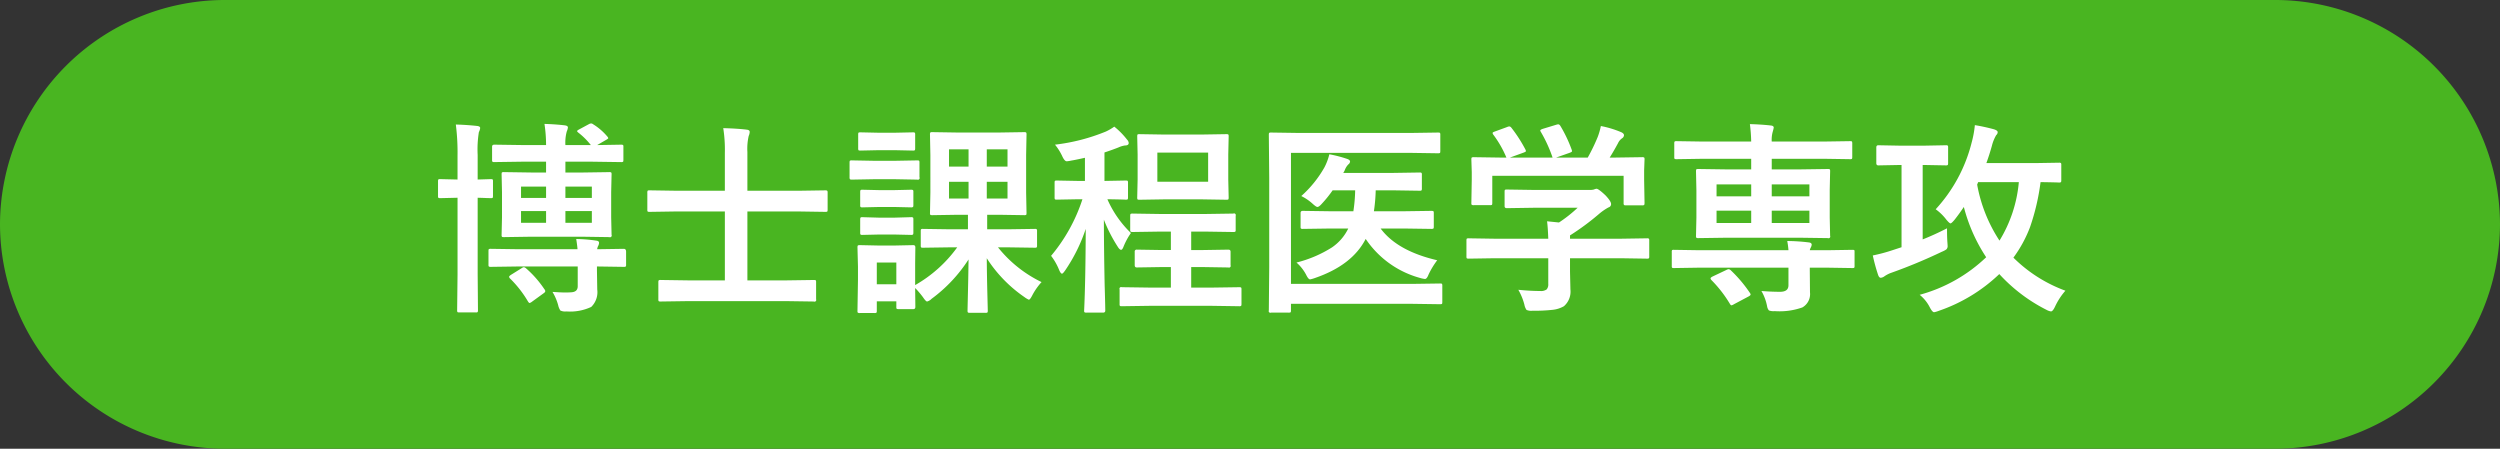 <svg xmlns="http://www.w3.org/2000/svg" id="&#x30EC;&#x30A4;&#x30E4;&#x30FC;_1" data-name="&#x30EC;&#x30A4;&#x30E4;&#x30FC; 1" viewBox="0 0 390 70"><rect x="0" y="0" width="390" height="70" fill="#333333" stroke="none"/><title>医学トップ</title><path d="M390,35a35.103,35.103,0,0,1-35,35H35A35.103,35.103,0,0,1,0,35H0A35.103,35.103,0,0,1,35,0H355a35.103,35.103,0,0,1,35,35Z" fill="#49b521"></path><path d="M74.906,19.974a1.914,1.914,0,0,1-.203.641,17.02,17.02,0,0,0-.188,3.547v3.844l2.047-.062c.166,0,.266.021.297.062a.539.539,0,0,1,.047.281v2.266c0,.177-.021.281-.062.312a.54.54,0,0,1-.281.047q-.047,0-.656-.016-.642-.031-1.391-.047V42.755l.047,5.625a.499.499,0,0,1-.062.312.488.488,0,0,1-.281.047h-2.562c-.167,0-.266-.021-.297-.062a.583.583,0,0,1-.047-.297l.063-5.594V30.849h-.078l-2.609.062c-.178,0-.281-.021-.312-.062a.583.583,0,0,1-.047-.297V28.286c0-.167.021-.266.062-.297a.581.581,0,0,1,.297-.047l2.609.062H71.375v-3.75a34.436,34.436,0,0,0-.266-4.828q1.702.047,3.281.219Q74.906,19.692,74.906,19.974Zm11.281,25.562q1.39.094,2.016.094.422,0,.891-.031,1.031-.047,1.031-.953V41.567H81l-4.422.062a.528.528,0,0,1-.328-.062.537.537,0,0,1-.047-.281v-2.125c0-.167.021-.266.062-.297a.628.628,0,0,1,.312-.047L81,38.88h9.094q-.047-.609-.203-1.594a23.316,23.316,0,0,1,3.109.25q.453.047.453.344a1.176,1.176,0,0,1-.172.547,1.826,1.826,0,0,0-.125.453l4.156-.062q.359,0,.359.453v2.016a.472.472,0,0,1-.055.289.51.51,0,0,1-.305.055l-4.187-.062V42.208l.047,2.953a3.21,3.21,0,0,1-.938,2.719,7.754,7.754,0,0,1-3.875.703,1.778,1.778,0,0,1-.938-.141,2.425,2.425,0,0,1-.344-.828A8.292,8.292,0,0,0,86.187,45.536ZM91.875,19.364a.856.856,0,0,1,.359-.109.641.641,0,0,1,.312.141,9.163,9.163,0,0,1,2.188,1.891.57.57,0,0,1,.156.266q0,.078-.359.281l-1.375.797,3.719-.062a.534.534,0,0,1,.328.062.408.408,0,0,1,.047.25v2.062c0,.167-.021.266-.063.297a.633.633,0,0,1-.312.047l-4.391-.062H88.203v1.688h2.625l4.219-.062a.498.498,0,0,1,.312.062.539.539,0,0,1,.047.281l-.062,2.781v3.922l.062,2.734a.271.271,0,0,1-.359.359l-4.219-.062H82.812l-4.219.062c-.167,0-.266-.021-.297-.062a.583.583,0,0,1-.047-.297l.062-2.734V29.974L78.25,27.192c0-.167.021-.266.062-.297a.535.535,0,0,1,.281-.047l4.219.062h2.375v-1.688H81.516l-4.391.062a.492.492,0,0,1-.313-.062.538.538,0,0,1-.047-.281v-2.062c0-.208.119-.312.359-.312l4.391.062h3.672a21.938,21.938,0,0,0-.25-3.297q1.702.047,3.141.219.516.063.516.328a1.901,1.901,0,0,1-.172.609,6.506,6.506,0,0,0-.219,2.141h3.969a11.256,11.256,0,0,0-1.969-1.953c-.115-.094-.172-.167-.172-.219,0-.062.083-.141.25-.234ZM82.016,41.817a16.359,16.359,0,0,1,2.906,3.297.506.506,0,0,1,.141.297q0,.172-.266.344l-1.766,1.281a1.247,1.247,0,0,1-.406.234c-.073,0-.162-.084-.266-.25a17.127,17.127,0,0,0-2.781-3.562.482.482,0,0,1-.156-.266q0-.125.281-.312l1.703-1.062a.724.724,0,0,1,.312-.141A.645.645,0,0,1,82.016,41.817Zm-.734-10.938h3.906V29.114H81.281Zm0,3.875h3.906V32.927H81.281Zm11.047-5.641h-4.125v1.766h4.125Zm0,5.641V32.927h-4.125v1.828Z" fill="#fff"></path><path d="M107.375,46.974l-4.313.062a.494.494,0,0,1-.312-.062.539.539,0,0,1-.047-.281V44.021c0-.167.025-.266.078-.297a.488.488,0,0,1,.281-.047l4.313.062h5.703v-10.75h-7.688l-4.062.062c-.167,0-.266-.021-.297-.062a.537.537,0,0,1-.047-.281V30.067a.529.529,0,0,1,.062-.328.535.535,0,0,1,.281-.047l4.062.062h7.688V23.896a21.979,21.979,0,0,0-.25-3.906q2.265.063,3.641.234c.322.031.484.146.484.344a1.647,1.647,0,0,1-.156.641,8.903,8.903,0,0,0-.203,2.5v6.047h8.094l4.063-.062c.166,0,.271.026.312.078a.583.583,0,0,1,.047.297V32.708c0,.167-.021.266-.062.297a.584.584,0,0,1-.297.047l-4.063-.062h-8.094v10.75h6.047l4.328-.062c.166,0,.266.021.297.062a.539.539,0,0,1,.047.281v2.672a.261.261,0,0,1-.344.344l-4.328-.062Z" fill="#fff"></path><path d="M136.312,25.083h3.359l3.422-.062c.166,0,.266.021.297.062a.539.539,0,0,1,.047.281v2.281a.271.271,0,0,1-.344.375l-3.422-.062h-3.359l-3.422.062c-.178,0-.281-.026-.312-.078a.583.583,0,0,1-.047-.297V25.364c0-.167.021-.266.062-.297a.582.582,0,0,1,.297-.047Zm6.484,22.781q0,.359-.312.359h-2.312c-.167,0-.266-.021-.297-.062a.583.583,0,0,1-.047-.297v-.859h-3.047v1.469a.499.499,0,0,1-.062.312.584.584,0,0,1-.297.047h-2.266a.57.57,0,0,1-.344-.062.584.584,0,0,1-.047-.297l.078-4.828V41.599l-.078-3c0-.177.025-.281.078-.312a.628.628,0,0,1,.312-.047l2.906.062h2.484l2.938-.062q.312,0,.312.359l-.031,2.453v3.422a20.714,20.714,0,0,0,6.562-5.891h-1.047l-4.297.062c-.167,0-.266-.021-.297-.062a.538.538,0,0,1-.047-.281v-2.25c0-.167.021-.266.062-.297a.535.535,0,0,1,.281-.047l4.297.062H151V33.505h-1.609l-3.969.062c-.167,0-.266-.021-.297-.062a.583.583,0,0,1-.047-.297l.062-3.188V24.192l-.062-3.188a.567.567,0,0,1,.062-.344.535.535,0,0,1,.281-.047l3.969.062h6.406l3.984-.062c.177,0,.281.026.312.078a.631.631,0,0,1,.047.312l-.062,3.188v5.828l.062,3.188c0,.177-.021.281-.062.312a.584.584,0,0,1-.297.047l-3.984-.062H154v2.266h3.109l4.312-.062a.498.498,0,0,1,.312.062.539.539,0,0,1,.047.281v2.25a.472.472,0,0,1-.055.289.51.51,0,0,1-.305.055l-4.312-.062h-1.422a19.61,19.61,0,0,0,6.797,5.422,9.779,9.779,0,0,0-1.453,2.078q-.344.672-.531.672a3.425,3.425,0,0,1-.703-.422,21.258,21.258,0,0,1-5.859-6.047q.015,2.469.094,5.625.062,2.406.062,2.531a.499.499,0,0,1-.062.312.54.54,0,0,1-.281.047h-2.469c-.167,0-.266-.026-.297-.078a.488.488,0,0,1-.047-.281q0-.188.031-1.469.094-3.844.125-6.5a23.146,23.146,0,0,1-5.766,6.141,1.512,1.512,0,0,1-.703.422q-.188,0-.641-.672a13.989,13.989,0,0,0-1.219-1.438ZM137.141,20.708H139.5l2.891-.062a.534.534,0,0,1,.328.062.539.539,0,0,1,.047.281v2.141c0,.177-.021.281-.062.312a.633.633,0,0,1-.312.047L139.5,23.427h-2.359l-2.906.062c-.178,0-.281-.021-.312-.062a.583.583,0,0,1-.047-.297V20.989c0-.167.021-.266.062-.297a.582.582,0,0,1,.297-.047Zm.125,8.953h2.141l2.688-.062a.572.572,0,0,1,.344.062.583.583,0,0,1,.047.297v2.047c0,.167-.026.266-.078.297a.633.633,0,0,1-.312.047l-2.688-.062h-2.141l-2.719.062a.492.492,0,0,1-.312-.062.537.537,0,0,1-.047-.281V29.958c0-.177.025-.281.078-.312a.488.488,0,0,1,.281-.047Zm0,4.297h2.141l2.688-.078a.572.572,0,0,1,.344.062.583.583,0,0,1,.047.297v2.047c0,.177-.026.281-.078.312a.633.633,0,0,1-.312.047l-2.688-.062h-2.141l-2.719.062a.492.492,0,0,1-.312-.062.583.583,0,0,1-.047-.297V34.239c0-.167.025-.271.078-.312a.488.488,0,0,1,.281-.047Zm2.562,7h-3.047v3.391h3.047Zm8.219-14.969h3.047v-2.688h-3.047Zm0,4.984h3.047V28.364h-3.047Zm9.125-7.672h-3.234v2.688h3.234Zm0,7.672V28.364h-3.234v2.609Z" fill="#fff"></path><path d="M173.828,19.755a12.002,12.002,0,0,1,1.984,2.016.852.852,0,0,1,.266.531c0,.261-.193.391-.578.391a3.712,3.712,0,0,0-1.031.312q-.907.36-2.172.781v4.438l3.297-.062q.281,0,.328.062a.583.583,0,0,1,.047.297v2.266c0,.177-.021.281-.062.312a.633.633,0,0,1-.312.047c-.042,0-.172-.005-.391-.016q-1.094-.031-2.453-.047a16.515,16.515,0,0,0,3.672,5.266,10.632,10.632,0,0,0-1.156,2.141q-.188.484-.375.484-.234,0-.547-.516a24.159,24.159,0,0,1-2.141-4.188q.015,5.125.125,10.312.031.891.078,2.891c.01.542.016.87.016.984,0,.208-.115.312-.344.312H169.5a.53.53,0,0,1-.328-.062.408.408,0,0,1-.047-.25q.218-4.547.25-12.75a26.038,26.038,0,0,1-3.203,6.469c-.24.344-.406.516-.5.516q-.188,0-.422-.516a9.309,9.309,0,0,0-1.281-2.266,26.477,26.477,0,0,0,4.891-8.828h-.672l-3.328.062c-.167,0-.266-.021-.297-.062a.583.583,0,0,1-.047-.297V28.521c0-.177.021-.281.062-.312a.535.535,0,0,1,.281-.047l3.328.062H169.25V24.614q-1.453.328-2.141.438a4.869,4.869,0,0,1-.703.109q-.344,0-.734-.875a8.652,8.652,0,0,0-1.094-1.719,30.004,30.004,0,0,0,7.938-2.047A8.065,8.065,0,0,0,173.828,19.755ZM179.359,47.708,175,47.771c-.167,0-.266-.021-.297-.062a.539.539,0,0,1-.047-.281V45.146A.261.261,0,0,1,175,44.802l4.359.062h3.297V41.661h-1.375l-3.938.062q-.328,0-.328-.344V39.271a.29.29,0,0,1,.328-.328l3.938.062h1.375v-2.875h-1.859l-4.094.062q-.281,0-.328-.062a.423.423,0,0,1-.063-.281v-2.188c0-.167.025-.266.078-.297a.628.628,0,0,1,.312-.047l4.094.062h7.469l4.125-.062a.271.271,0,0,1,.375.344v2.188a.472.472,0,0,1-.055.289.55.55,0,0,1-.32.055l-4.125-.062h-2.438v2.875h1.859l3.938-.062c.229,0,.344.109.344.328v2.109a.261.261,0,0,1-.344.344l-3.938-.062h-1.859v3.203H189l4.312-.062a.498.498,0,0,1,.313.062.539.539,0,0,1,.047.281v2.281c0,.167-.026.266-.078.297a.488.488,0,0,1-.281.047L189,47.708Zm8.094-26.719,3.859-.062a.498.498,0,0,1,.313.062.583.583,0,0,1,.047.297l-.062,2.812v3.906l.062,2.797c0,.177-.021.281-.062.312a.584.584,0,0,1-.297.047l-3.859-.062H181.625l-3.875.062c-.167,0-.266-.021-.297-.062a.583.583,0,0,1-.047-.297l.062-2.797V24.099l-.062-2.812c0-.177.021-.281.062-.312a.535.535,0,0,1,.281-.047l3.875.062Zm1.016,7.359V23.802h-7.922v4.547Z" fill="#fff"></path><path d="M201.391,23.849v20.438h18.875l4.391-.062c.166,0,.266.021.297.062A.583.583,0,0,1,225,44.583v2.531c0,.167-.021.266-.063.297a.54.54,0,0,1-.281.047l-4.391-.062h-18.875v1.031c0,.167-.021.266-.062.297A.743.743,0,0,1,201,48.771h-2.719a.261.261,0,0,1-.344-.344L198,41.63V27.786l-.063-6.75c0-.177.021-.281.063-.312a.582.582,0,0,1,.297-.047l4.25.062h17.594l4.188-.062c.177,0,.281.021.312.062a.539.539,0,0,1,.047.281v2.547c0,.167-.021.266-.062.297a.584.584,0,0,1-.297.047l-4.188-.062Zm6.25,11.797L203.25,35.708a.492.492,0,0,1-.313-.062.538.538,0,0,1-.047-.281V33.208c0-.208.119-.312.359-.312l4.391.062H211.125a24.328,24.328,0,0,0,.281-3.266h-3.516a18.492,18.492,0,0,1-1.672,2.078q-.454.516-.703.516-.204,0-.797-.547A7.708,7.708,0,0,0,203,30.583a17.538,17.538,0,0,0,3.609-4.469,8.839,8.839,0,0,0,.766-2.047,19.71,19.71,0,0,1,2.812.734q.422.156.422.406a.632.632,0,0,1-.281.453,2.569,2.569,0,0,0-.547.891,2.287,2.287,0,0,1-.234.422h7.875l4.031-.062a.498.498,0,0,1,.312.062.539.539,0,0,1,.047.281v2.125a.535.535,0,0,1-.062.328.584.584,0,0,1-.297.047l-4.031-.062h-2.812a26.304,26.304,0,0,1-.281,3.266h4.562l4.391-.062q.281,0,.328.062c.041.031.062.115.062.25v2.156c0,.167-.026.266-.078.297a.633.633,0,0,1-.312.047l-4.391-.062H215.375q2.593,3.5,8.828,4.953a12.841,12.841,0,0,0-1.344,2.219q-.267.703-.562.703a4.179,4.179,0,0,1-.75-.156,14.974,14.974,0,0,1-8.5-6.094q-2.095,4.094-7.906,6.094a5.233,5.233,0,0,1-.766.219q-.267,0-.609-.703A6.542,6.542,0,0,0,202.25,40.958a18.937,18.937,0,0,0,5.531-2.359,7.503,7.503,0,0,0,2.547-2.953Z" fill="#fff"></path><path d="M233.109,40.286l-4,.062c-.167,0-.266-.021-.297-.062a.538.538,0,0,1-.047-.281V37.536c0-.177.021-.281.062-.312a.535.535,0,0,1,.281-.047l4,.062h8.422q-.063-1.797-.188-2.719l1.859.188a20.745,20.745,0,0,0,2.906-2.297h-6.906l-4.141.062q-.344,0-.344-.312v-2.25c0-.167.021-.266.062-.297a.535.535,0,0,1,.281-.047l4.141.062H247.875a2.636,2.636,0,0,0,.766-.062,1.761,1.761,0,0,1,.406-.125q.312,0,1.391,1.016.891.938.891,1.375a.519.519,0,0,1-.391.516,8.553,8.553,0,0,0-1.531,1.062,38.991,38.991,0,0,1-4.484,3.312v.516h8l4-.062a.498.498,0,0,1,.312.062.583.583,0,0,1,.047.297v2.469a.472.472,0,0,1-.055.289.51.51,0,0,1-.305.055l-4-.062h-8v2.078l.062,2.781a3.008,3.008,0,0,1-1.016,2.625,4.467,4.467,0,0,1-1.766.562,25.452,25.452,0,0,1-3.141.141,1.866,1.866,0,0,1-.922-.125,2.072,2.072,0,0,1-.328-.797,9.293,9.293,0,0,0-.953-2.344q1.906.188,3.422.188a1.486,1.486,0,0,0,1-.25,1.196,1.196,0,0,0,.25-.859v-4Zm.078-19.766,1.922-.703a.944.944,0,0,1,.344-.094q.171,0,.359.25a22.359,22.359,0,0,1,2.141,3.328.881.881,0,0,1,.094.266c0,.073-.131.156-.391.25l-2.109.766h6.656a21.616,21.616,0,0,0-1.828-4,.531.531,0,0,1-.094-.234q0-.109.391-.25l2.109-.641a1.152,1.152,0,0,1,.297-.062c.125,0,.239.083.344.25a21.157,21.157,0,0,1,1.766,3.719.912.912,0,0,1,.047.219q0,.125-.406.266L242.75,24.583h4.937A29.076,29.076,0,0,0,249.25,21.349a10.701,10.701,0,0,0,.484-1.688,15.698,15.698,0,0,1,3.156.953q.453.203.453.484a.607.607,0,0,1-.312.484,1.862,1.862,0,0,0-.609.734q-.672,1.25-1.312,2.266h.828l4.219-.062a.572.572,0,0,1,.344.062.539.539,0,0,1,.047.281l-.062,1.734v1.469l.062,3.578c0,.188-.026.302-.078.344a.633.633,0,0,1-.312.047h-2.516c-.178,0-.281-.026-.312-.078a.63.63,0,0,1-.047-.312V27.427H232.797v4.219c0,.177-.021.281-.062.312a.54.54,0,0,1-.281.047h-2.531a.568.568,0,0,1-.344-.062.583.583,0,0,1-.047-.297l.062-3.609v-1.188l-.062-1.984c0-.167.025-.266.078-.297a.628.628,0,0,1,.312-.047l4.219.062H235a16.528,16.528,0,0,0-2.047-3.578.564.564,0,0,1-.109-.25Q232.844,20.63,233.187,20.521Z" fill="#fff"></path><path d="M279,39.036a13.35,13.35,0,0,0-.188-1.438,28.86,28.86,0,0,1,3.359.219q.453.047.453.359a1.21,1.21,0,0,1-.156.469,1.446,1.446,0,0,0-.141.391h2.656l4-.062c.166,0,.266.021.297.062a.707.707,0,0,1,.031.281v2.125a.626.626,0,0,1-.047.32q-.047.055-.281.055l-4-.062h-2.656V42.208l.031,3.391a2.399,2.399,0,0,1-1.188,2.359,10.589,10.589,0,0,1-4.312.578,2.05,2.05,0,0,1-.906-.109,1.33,1.33,0,0,1-.281-.625,7.449,7.449,0,0,0-.891-2.406q1.547.125,2.906.125,1.312,0,1.313-1.016v-2.75H265.109l-4,.062q-.234,0-.281-.078a.751.751,0,0,1-.031-.297v-2.125a.531.531,0,0,1,.047-.297.446.446,0,0,1,.266-.047l4,.062Zm1.672-1.953H269.406l-4.438.062a.568.568,0,0,1-.344-.062.537.537,0,0,1-.047-.281l.062-2.875V29.692l-.062-2.969c0-.177.021-.281.062-.312a.738.738,0,0,1,.328-.047l4.438.062h3.781V24.771h-7.594l-4.062.062c-.167,0-.266-.021-.297-.062a.537.537,0,0,1-.047-.281V22.411a.567.567,0,0,1,.063-.344.535.535,0,0,1,.281-.047l4.062.062h7.594a24.095,24.095,0,0,0-.203-2.719q1.843.047,3.297.219.422.047.422.328a5.134,5.134,0,0,1-.156.641,4.674,4.674,0,0,0-.156,1.531h8.125l4.094-.062c.166,0,.266.021.297.062a.741.741,0,0,1,.047.328v2.078c0,.167-.021.266-.062.297a.54.54,0,0,1-.281.047l-4.094-.062h-8.125v1.656h4.281l4.484-.062c.166,0,.266.021.297.062a.583.583,0,0,1,.047.297l-.063,2.875v4.328l.063,2.875a.261.261,0,0,1-.344.344Zm-10.656,5.094a21.069,21.069,0,0,1,2.969,3.516.495.495,0,0,1,.109.25q0,.141-.359.328L270.5,47.458a1.114,1.114,0,0,1-.391.172c-.073,0-.156-.078-.25-.234A19.409,19.409,0,0,0,267,43.708a.479.479,0,0,1-.156-.281q0-.125.328-.297l2.141-1.016a.961.961,0,0,1,.359-.125A.629.629,0,0,1,270.016,42.177Zm-2.234-11.547h5.406V28.771h-5.406Zm0,4.156h5.406V32.864h-5.406Zm14.484-6.016h-5.875v1.859h5.875Zm0,6.016V32.864h-5.875v1.922Z" fill="#fff"></path><path d="M300.25,25.739h-.312V37.349q1.89-.75,3.797-1.734,0,1.438.062,2.219c.021.281.031.453.031.516a.701.701,0,0,1-.203.562,3.546,3.546,0,0,1-.688.359,81.948,81.948,0,0,1-7.844,3.266,4.496,4.496,0,0,0-1.141.578,1.135,1.135,0,0,1-.547.219q-.267,0-.422-.453a28.06,28.06,0,0,1-.828-3.031,25.21,25.21,0,0,0,3.047-.812l1.438-.469V25.739h-.328l-3.297.062c-.209,0-.312-.12-.312-.359v-2.438c0-.229.104-.344.312-.344l3.297.062H300.25l3.297-.062a.498.498,0,0,1,.312.062.539.539,0,0,1,.047.281v2.438c0,.177-.026.281-.078.312a.488.488,0,0,1-.281.047Zm21.953,19.609a10.41,10.41,0,0,0-1.609,2.469q-.36.765-.641.766a2.085,2.085,0,0,1-.703-.25,25.612,25.612,0,0,1-7.359-5.578,25.634,25.634,0,0,1-9.438,5.734,4.124,4.124,0,0,1-.734.219q-.267,0-.672-.766a6.052,6.052,0,0,0-1.578-1.953,24.193,24.193,0,0,0,10.375-5.859,26.038,26.038,0,0,1-3.484-7.844q-.735,1.094-1.438,1.984-.485.578-.641.578-.173,0-.672-.609a7.906,7.906,0,0,0-1.641-1.594,23.938,23.938,0,0,0,5.609-10.406,15.703,15.703,0,0,0,.5-2.719,29.965,29.965,0,0,1,2.953.641q.609.188.609.453a.639.639,0,0,1-.234.469,6.371,6.371,0,0,0-.672,1.672q-.375,1.344-.859,2.688h7.547l3.781-.062a.498.498,0,0,1,.312.062.539.539,0,0,1,.047.281v2.406c0,.167-.026.266-.078.297a.488.488,0,0,1-.281.047c-.031,0-.162-.005-.391-.016q-1.157-.031-2.484-.047a34.792,34.792,0,0,1-1.641,7.016,19.839,19.839,0,0,1-2.594,4.766A22.462,22.462,0,0,0,322.203,45.349Zm-7.266-16.938h-6.344l-.156.391a23.475,23.475,0,0,0,3.484,8.734A20.965,20.965,0,0,0,314.938,28.411Z" fill="#fff"></path></svg>